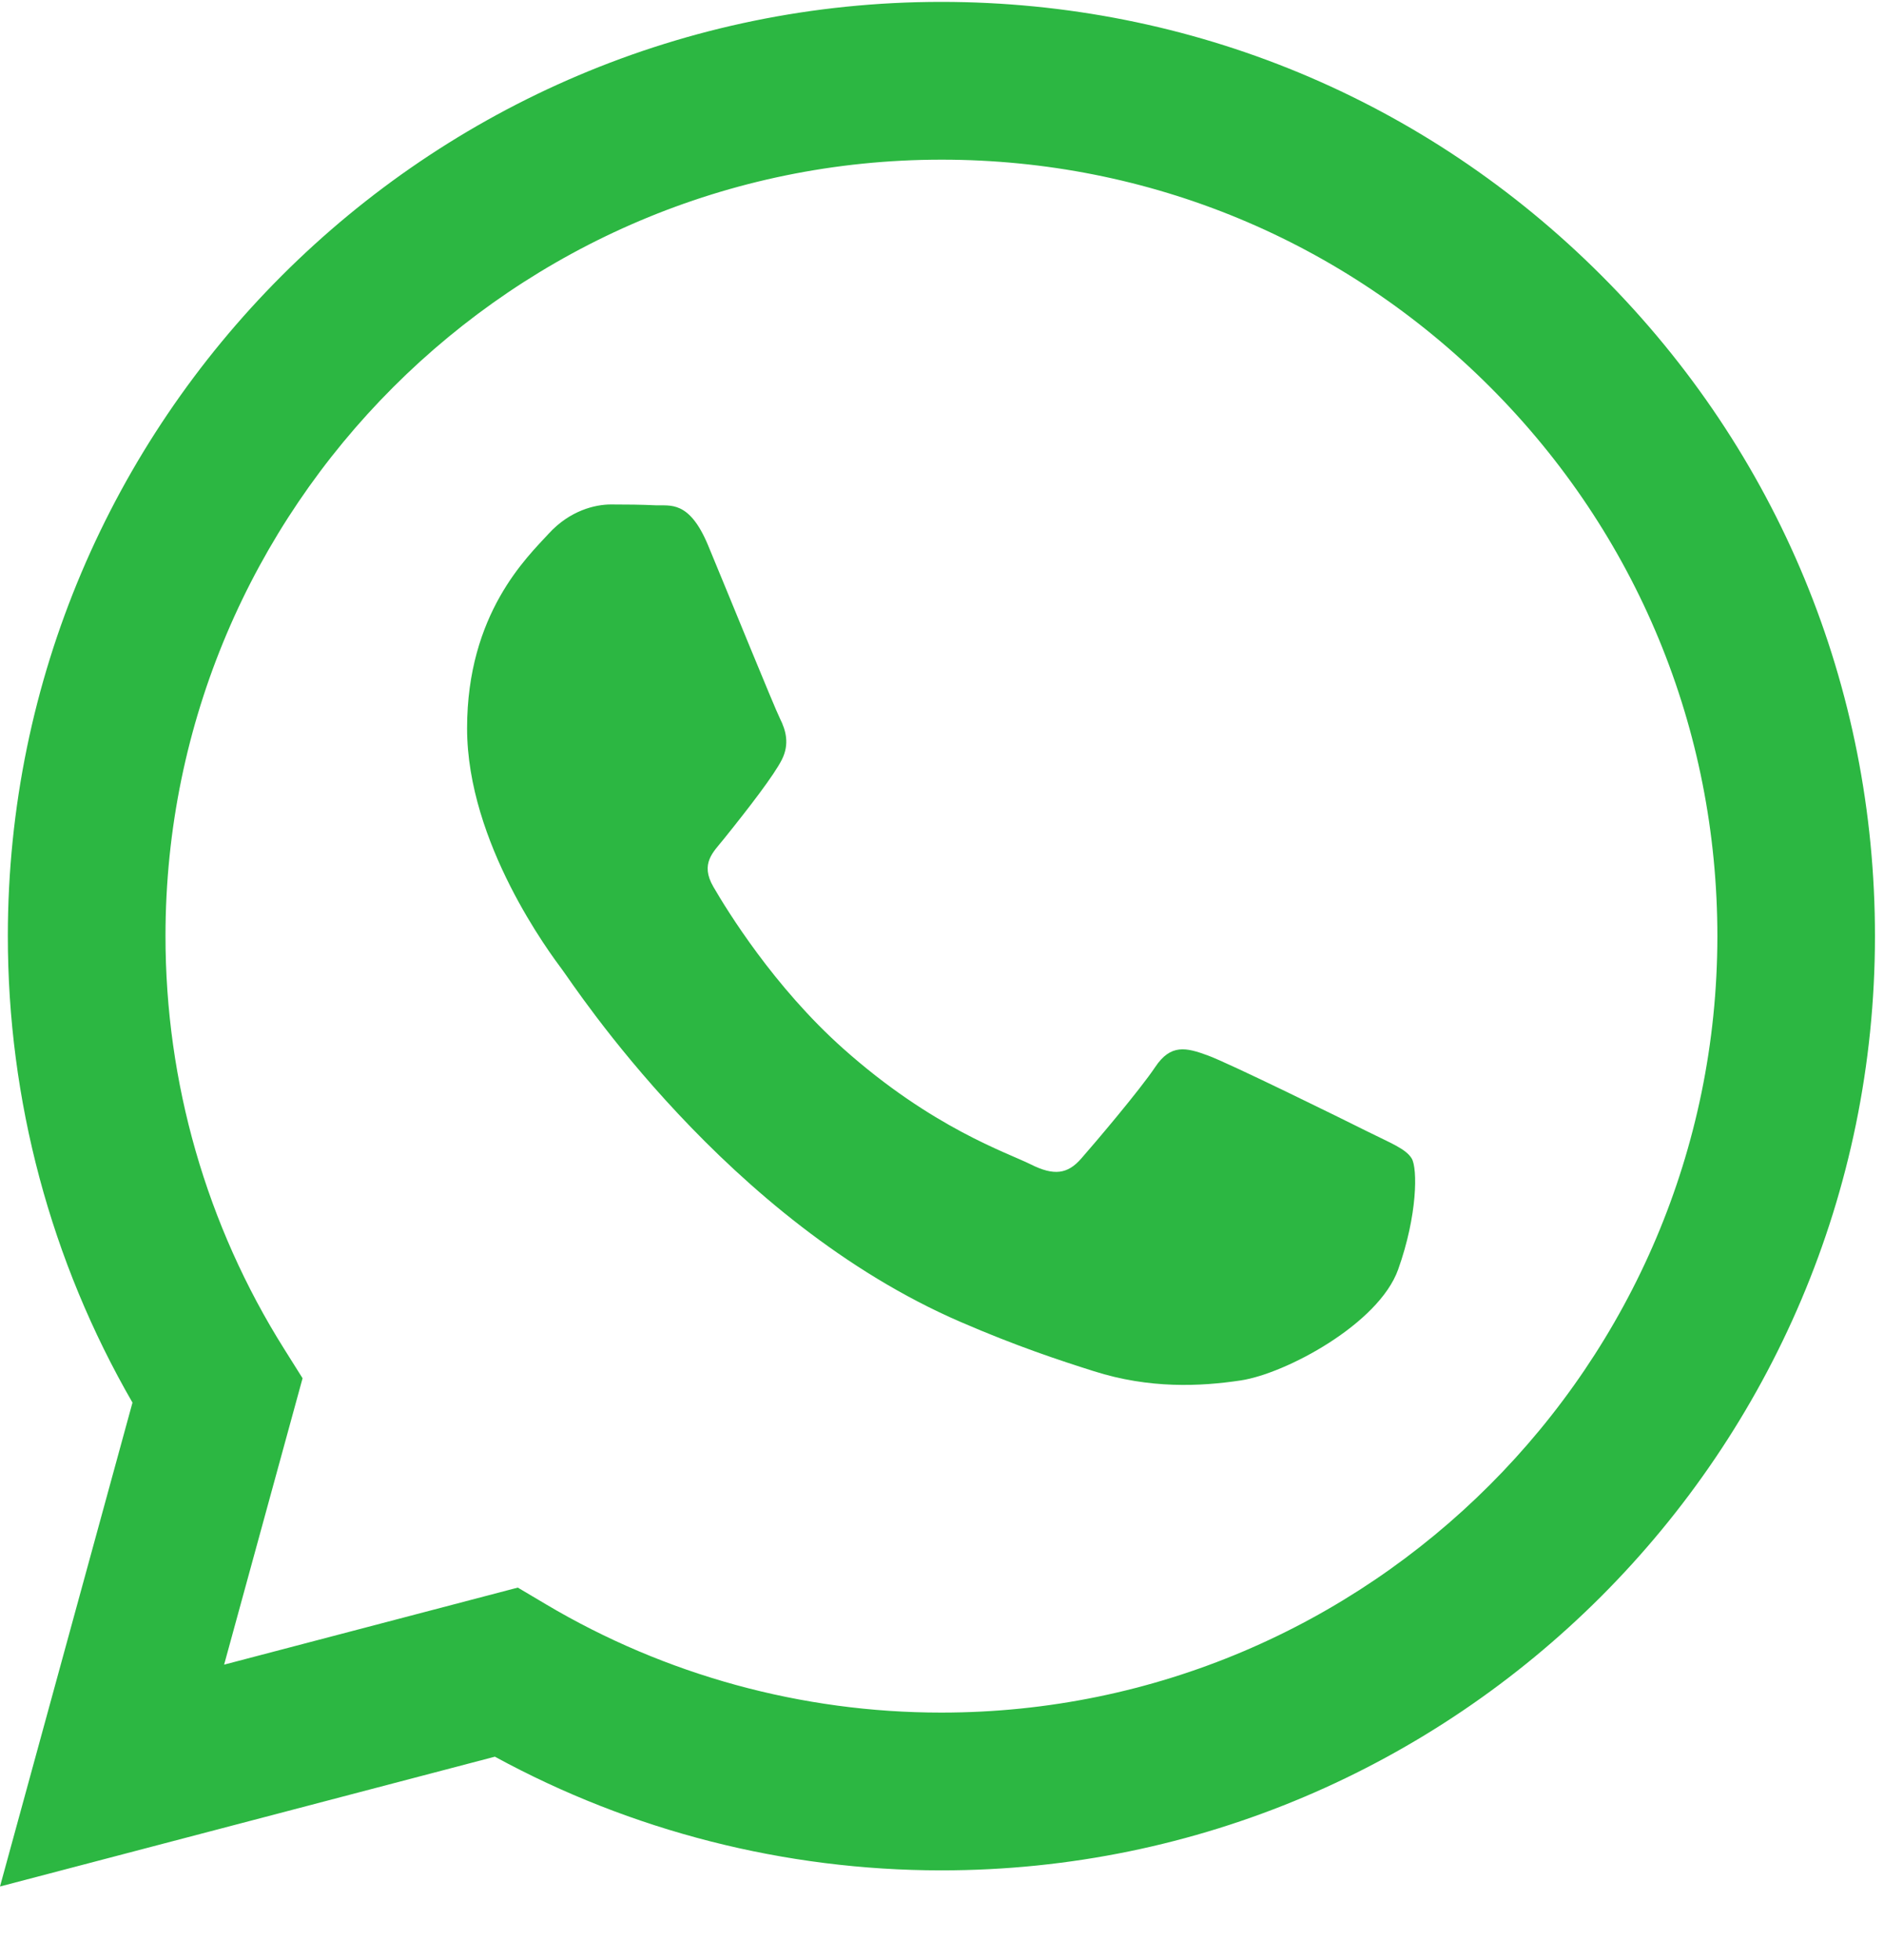 <?xml version="1.0" encoding="UTF-8"?> <svg xmlns="http://www.w3.org/2000/svg" width="25" height="26" viewBox="0 0 25 26" fill="none"> <path fill-rule="evenodd" clip-rule="evenodd" d="M21.255 3.659C18.916 1.317 15.806 0.027 12.492 0.025C5.664 0.025 0.107 5.582 0.104 12.413C0.103 14.596 0.673 16.727 1.758 18.606L0 25.025L6.567 23.303C8.377 24.29 10.414 24.81 12.487 24.811H12.492C19.32 24.811 24.878 19.253 24.88 12.422C24.882 9.112 23.594 6 21.255 3.659ZM12.492 22.718H12.488C10.64 22.718 8.828 22.221 7.247 21.283L6.871 21.06L2.974 22.082L4.015 18.283L3.77 17.893C2.739 16.254 2.195 14.359 2.196 12.413C2.198 6.736 6.817 2.118 12.496 2.118C15.247 2.119 17.832 3.191 19.776 5.137C21.72 7.083 22.79 9.67 22.789 12.422C22.786 18.099 18.168 22.718 12.492 22.718ZM18.14 15.007C17.831 14.852 16.309 14.103 16.025 14C15.741 13.896 15.535 13.845 15.329 14.155C15.122 14.464 14.529 15.162 14.348 15.368C14.168 15.575 13.987 15.601 13.678 15.446C13.368 15.291 12.371 14.964 11.188 13.909C10.268 13.089 9.647 12.075 9.467 11.765C9.286 11.455 9.465 11.304 9.602 11.133C9.937 10.717 10.273 10.281 10.376 10.075C10.479 9.868 10.428 9.687 10.35 9.532C10.273 9.377 9.654 7.854 9.396 7.234C9.145 6.631 8.89 6.712 8.7 6.703C8.519 6.694 8.313 6.692 8.106 6.692C7.9 6.692 7.565 6.769 7.281 7.079C6.997 7.389 6.198 8.138 6.198 9.661C6.198 11.185 7.307 12.657 7.461 12.864C7.616 13.07 9.644 16.197 12.749 17.537C13.488 17.857 14.064 18.047 14.514 18.189C15.255 18.425 15.93 18.392 16.463 18.312C17.058 18.223 18.295 17.563 18.553 16.84C18.811 16.117 18.811 15.498 18.733 15.368C18.656 15.239 18.45 15.162 18.14 15.007Z" fill="#2CB742"></path> </svg> 